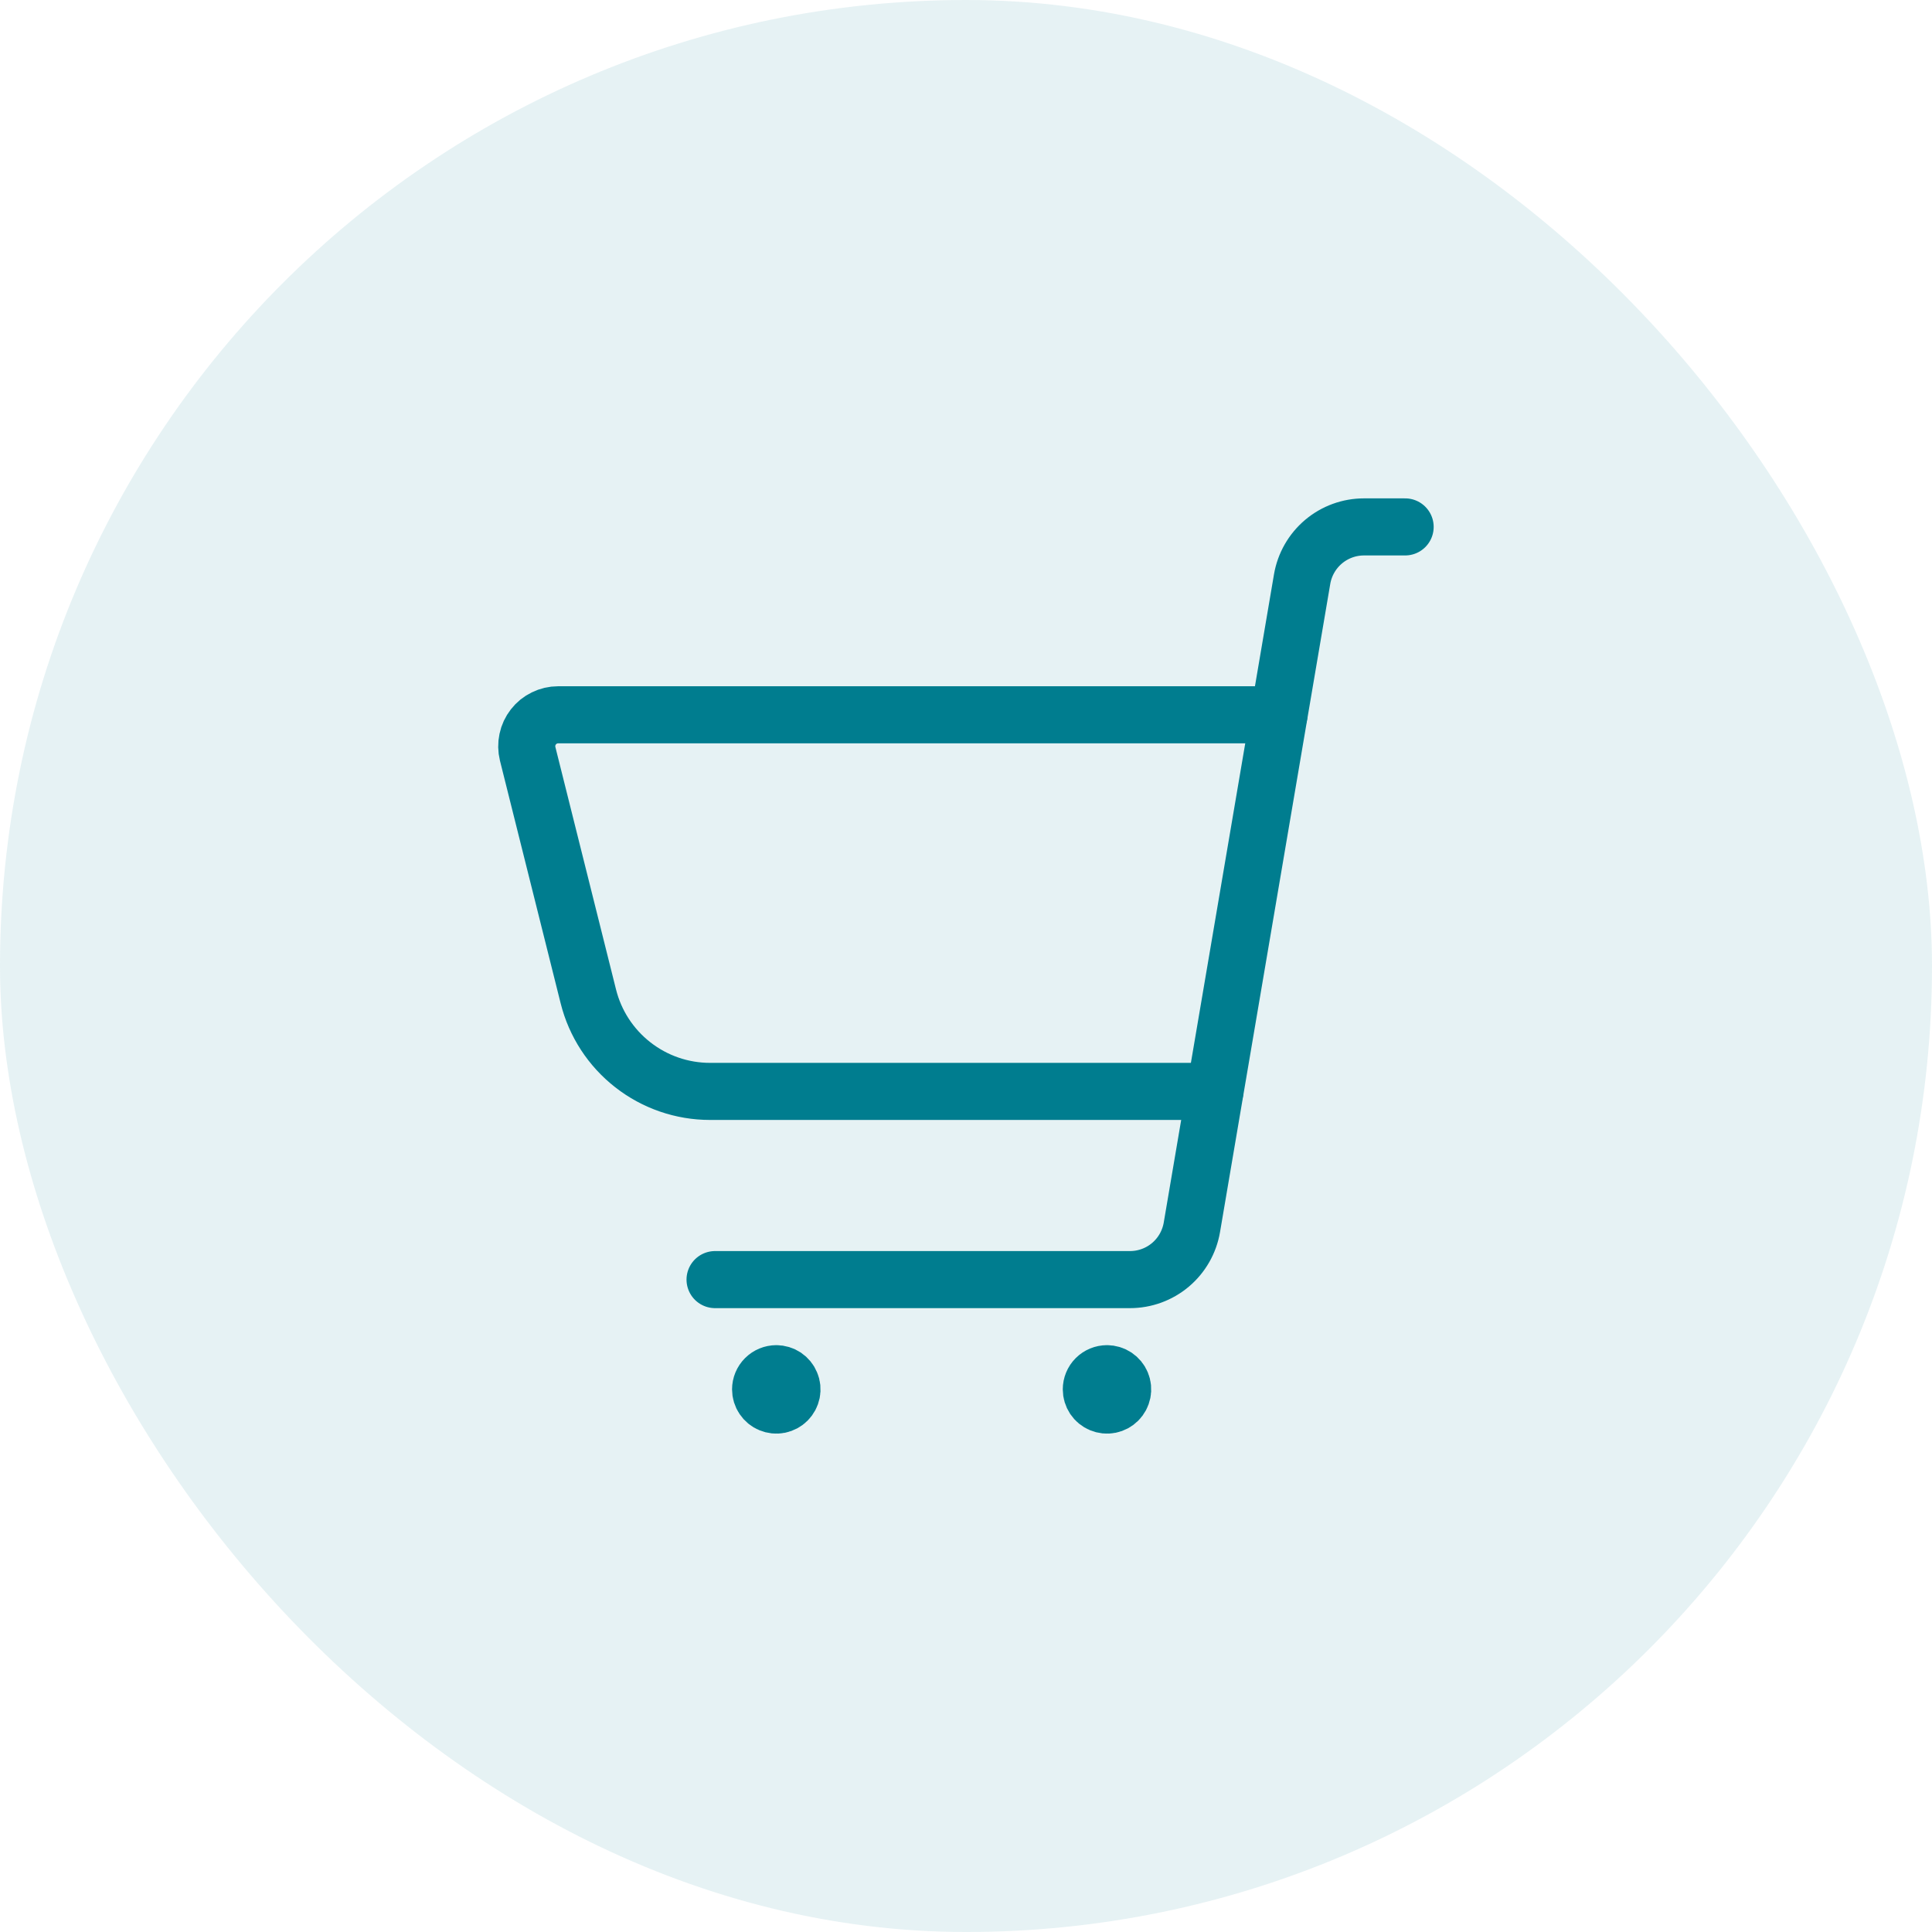 <svg xmlns="http://www.w3.org/2000/svg" width="44" height="44" viewBox="0 0 44 44" fill="none"><rect width="44" height="44" rx="22" fill="#007D8F" fill-opacity="0.1"></rect><path d="M25.211 31.285C25.281 31.285 25.35 31.306 25.409 31.345C25.468 31.385 25.514 31.44 25.541 31.506C25.568 31.571 25.575 31.643 25.561 31.712C25.547 31.781 25.513 31.845 25.463 31.895C25.413 31.945 25.35 31.979 25.28 31.993C25.211 32.007 25.139 31.999 25.074 31.972C25.009 31.945 24.953 31.899 24.914 31.841C24.875 31.782 24.854 31.713 24.854 31.642C24.854 31.548 24.891 31.457 24.958 31.39C25.025 31.323 25.116 31.285 25.211 31.285" stroke="#007D8F" stroke-width="1.3" stroke-linecap="round" stroke-linejoin="round"></path><path d="M17.68 31.285C17.75 31.285 17.819 31.306 17.878 31.345C17.937 31.385 17.982 31.44 18.009 31.506C18.037 31.571 18.044 31.643 18.03 31.712C18.016 31.781 17.982 31.845 17.932 31.895C17.882 31.945 17.818 31.979 17.749 31.993C17.68 32.007 17.608 31.999 17.543 31.972C17.477 31.945 17.422 31.899 17.383 31.841C17.343 31.782 17.322 31.713 17.322 31.642C17.322 31.548 17.36 31.457 17.427 31.39C17.494 31.323 17.585 31.285 17.68 31.285" stroke="#007D8F" stroke-width="1.3" stroke-linecap="round" stroke-linejoin="round"></path><path d="M27.668 24.856H16.17C15.533 24.856 14.914 24.643 14.412 24.25C13.91 23.858 13.553 23.31 13.399 22.692L12.017 17.167C11.991 17.062 11.989 16.952 12.012 16.846C12.034 16.739 12.081 16.64 12.148 16.554C12.214 16.468 12.3 16.399 12.398 16.352C12.495 16.304 12.602 16.279 12.711 16.279H29.127" stroke="#007D8F" stroke-width="1.3" stroke-linecap="round" stroke-linejoin="round"></path><path d="M16.285 29.142H25.735C26.072 29.142 26.399 29.023 26.657 28.805C26.915 28.587 27.087 28.285 27.144 27.953L29.655 13.189C29.712 12.856 29.885 12.554 30.142 12.337C30.4 12.119 30.727 12 31.064 12H32.001" stroke="#007D8F" stroke-width="1.3" stroke-linecap="round" stroke-linejoin="round"></path></svg>